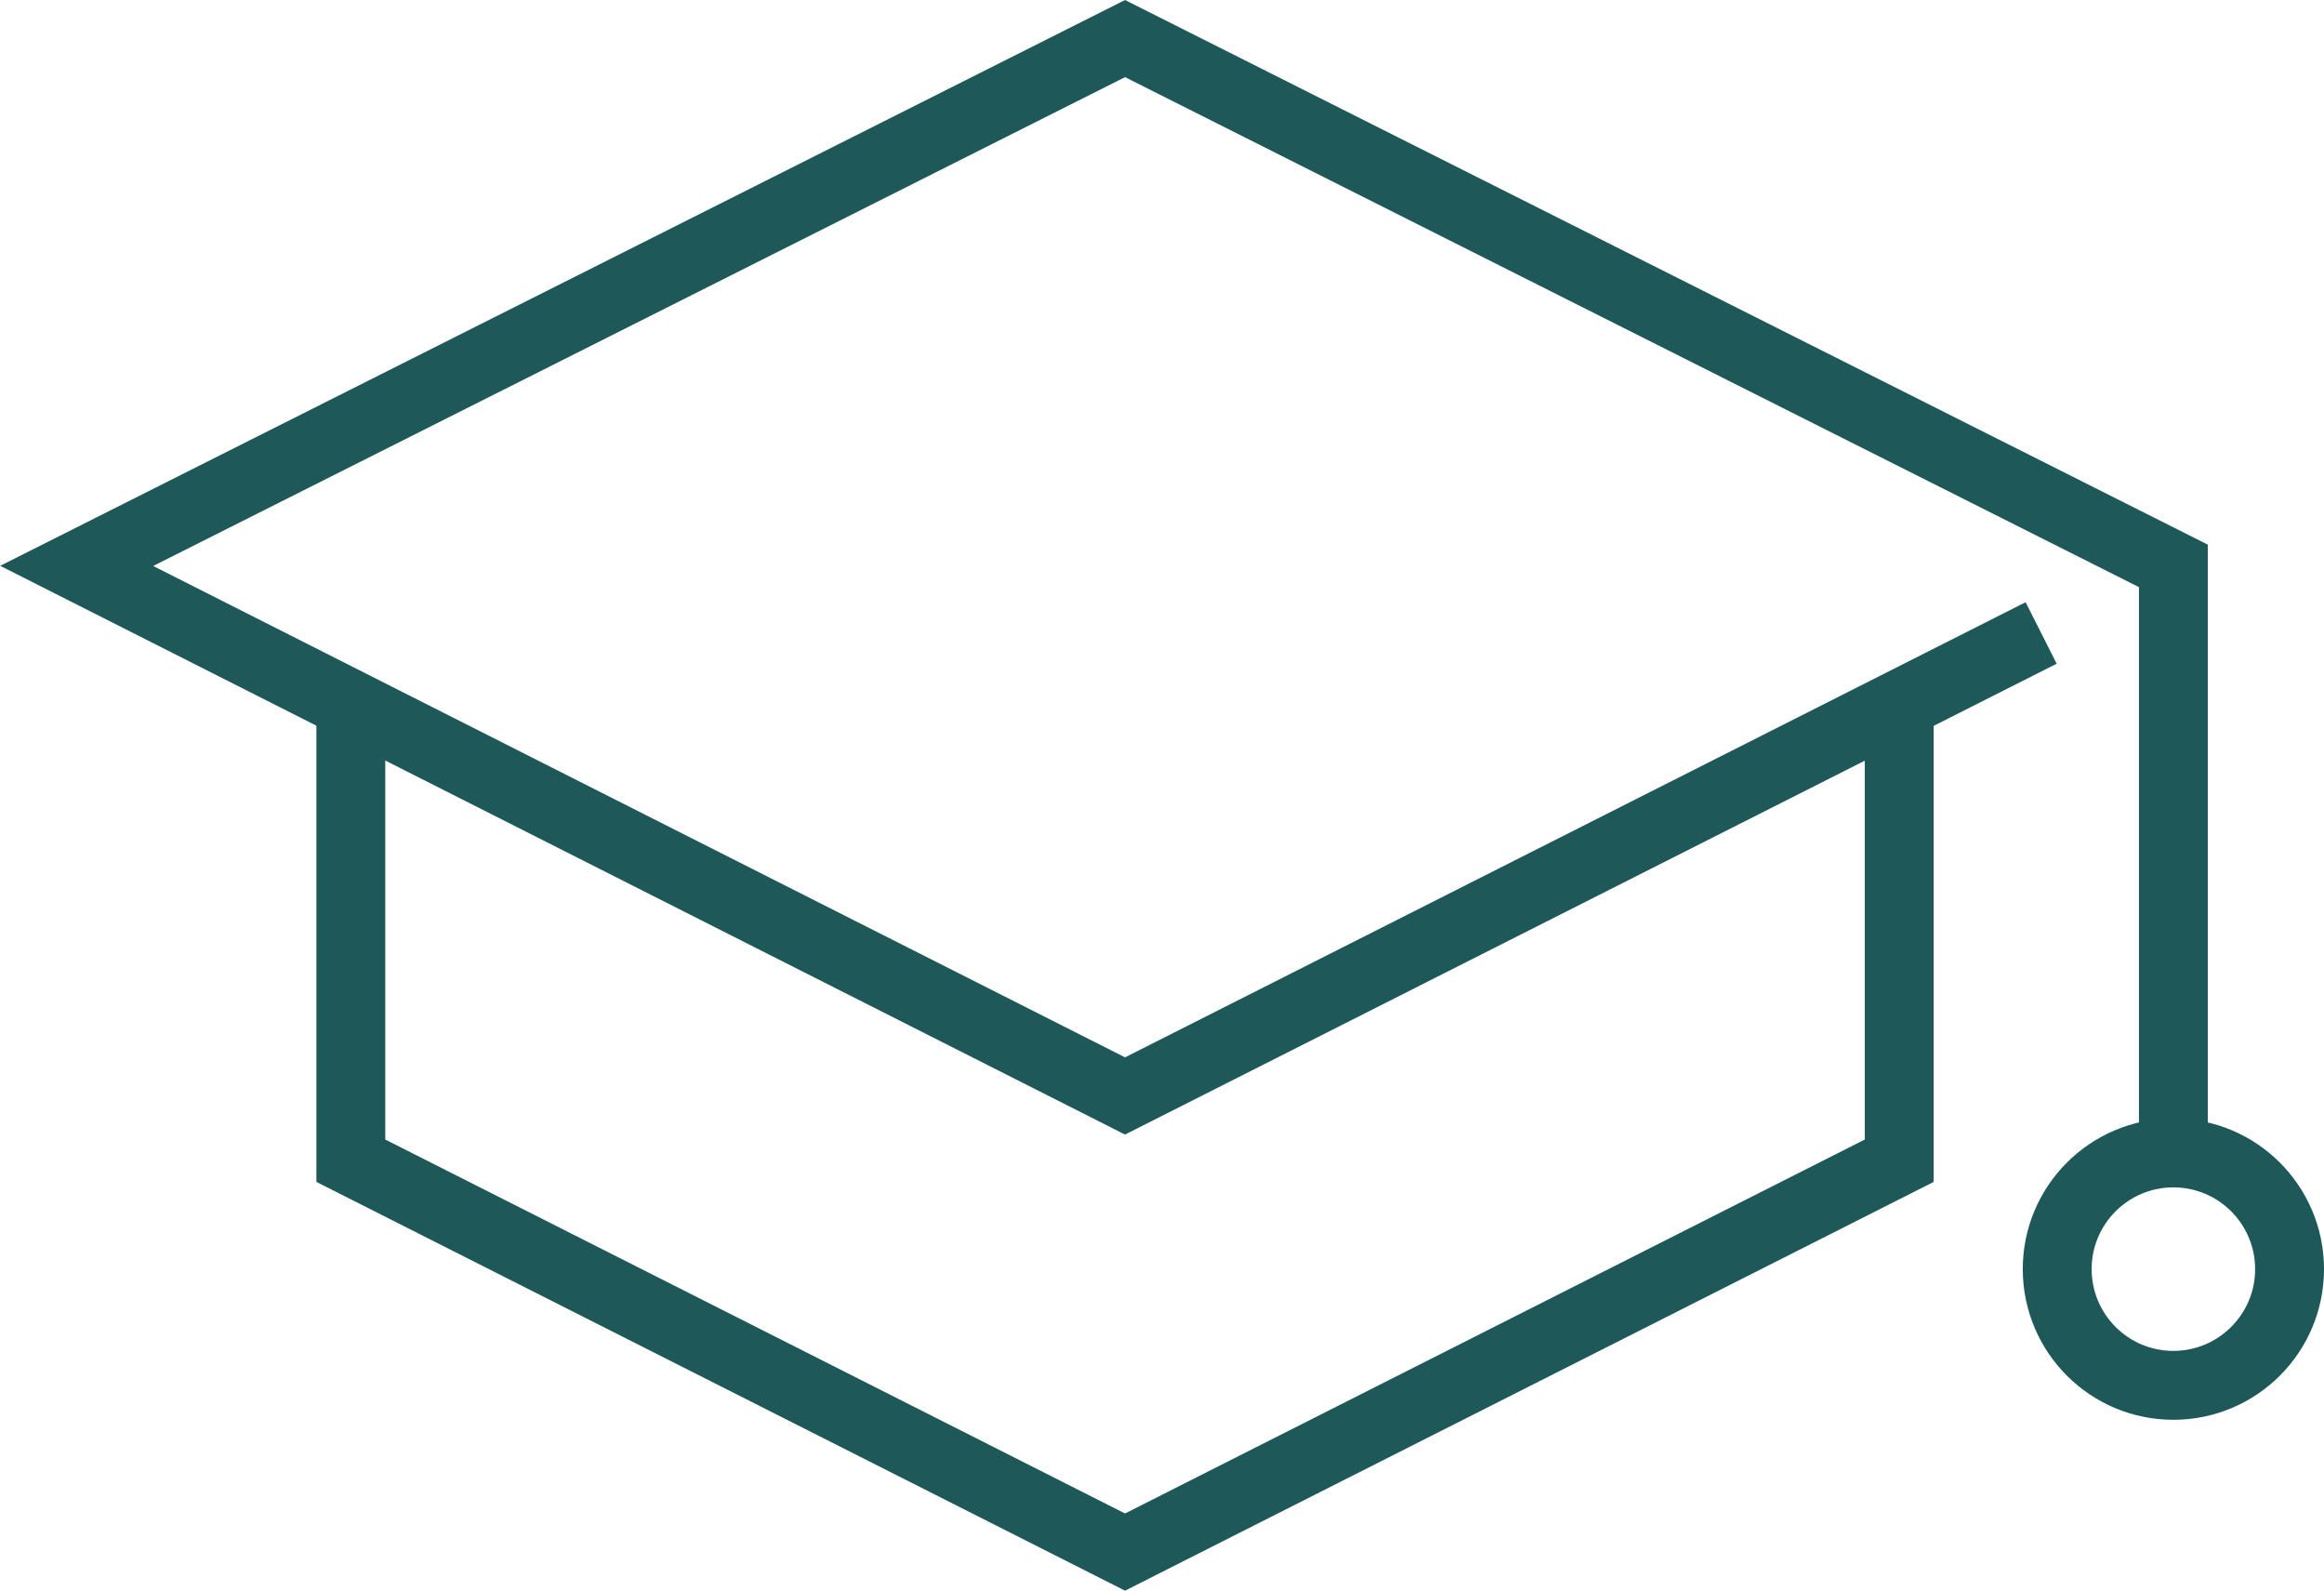 <?xml version="1.0" encoding="UTF-8"?>
<svg xmlns="http://www.w3.org/2000/svg" id="Ebene_1" version="1.1" viewBox="0 0 50.61 34.63">
  <defs>
    <style>
      .st0 {
        fill: none;
        stroke: #1f5858;
        stroke-width: 1.5px;
      }
    </style>
  </defs>
  <g id="Ebene_2">
    <g id="Ebene_1-2">
      <polyline id="Stroke-1" class="st0" points="7.64 15.35 7.64 25.27 24.5 33.79 41.36 25.27 41.36 15.55"></polyline>
      <polyline id="Stroke-3" class="st0" points="44.45 13.78 24.5 23.86 1.67 12.32 24.5 .84 47.33 12.32 47.33 24.72"></polyline>
      <path id="Stroke-5" class="st0" d="M49.86,27.62c.006,1.397-1.123,2.534-2.52,2.54-1.397.006-2.534-1.123-2.54-2.52-.006-1.397,1.123-2.534,2.52-2.54.003,0,.007,0,.01,0,1.393,0,2.524,1.127,2.53,2.52Z"></path>
    </g>
  </g>
</svg>
